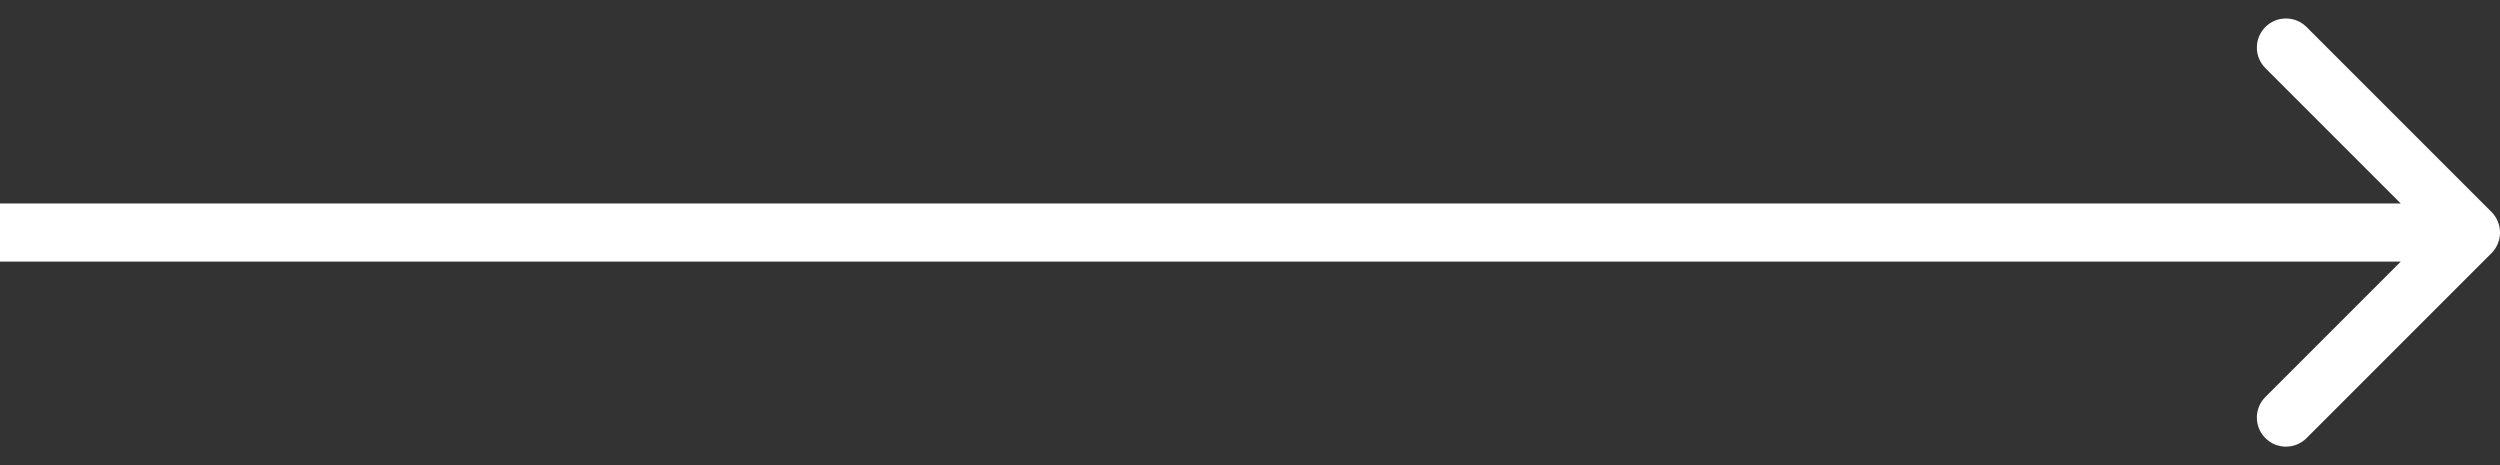<?xml version="1.0" encoding="UTF-8"?> <svg xmlns="http://www.w3.org/2000/svg" width="43" height="8" viewBox="0 0 43 8" fill="none"><rect x="0" y="0" width="43" height="8" fill="#333333" stroke="none"/> <path d="M42.854 4.354C43.049 4.158 43.049 3.842 42.854 3.646L39.672 0.464C39.476 0.269 39.16 0.269 38.965 0.464C38.769 0.66 38.769 0.976 38.965 1.172L41.793 4L38.965 6.828C38.769 7.024 38.769 7.34 38.965 7.536C39.16 7.731 39.476 7.731 39.672 7.536L42.854 4.354ZM0 4.5H42.5V3.5H0V4.5Z" fill="white"></path> </svg> 
